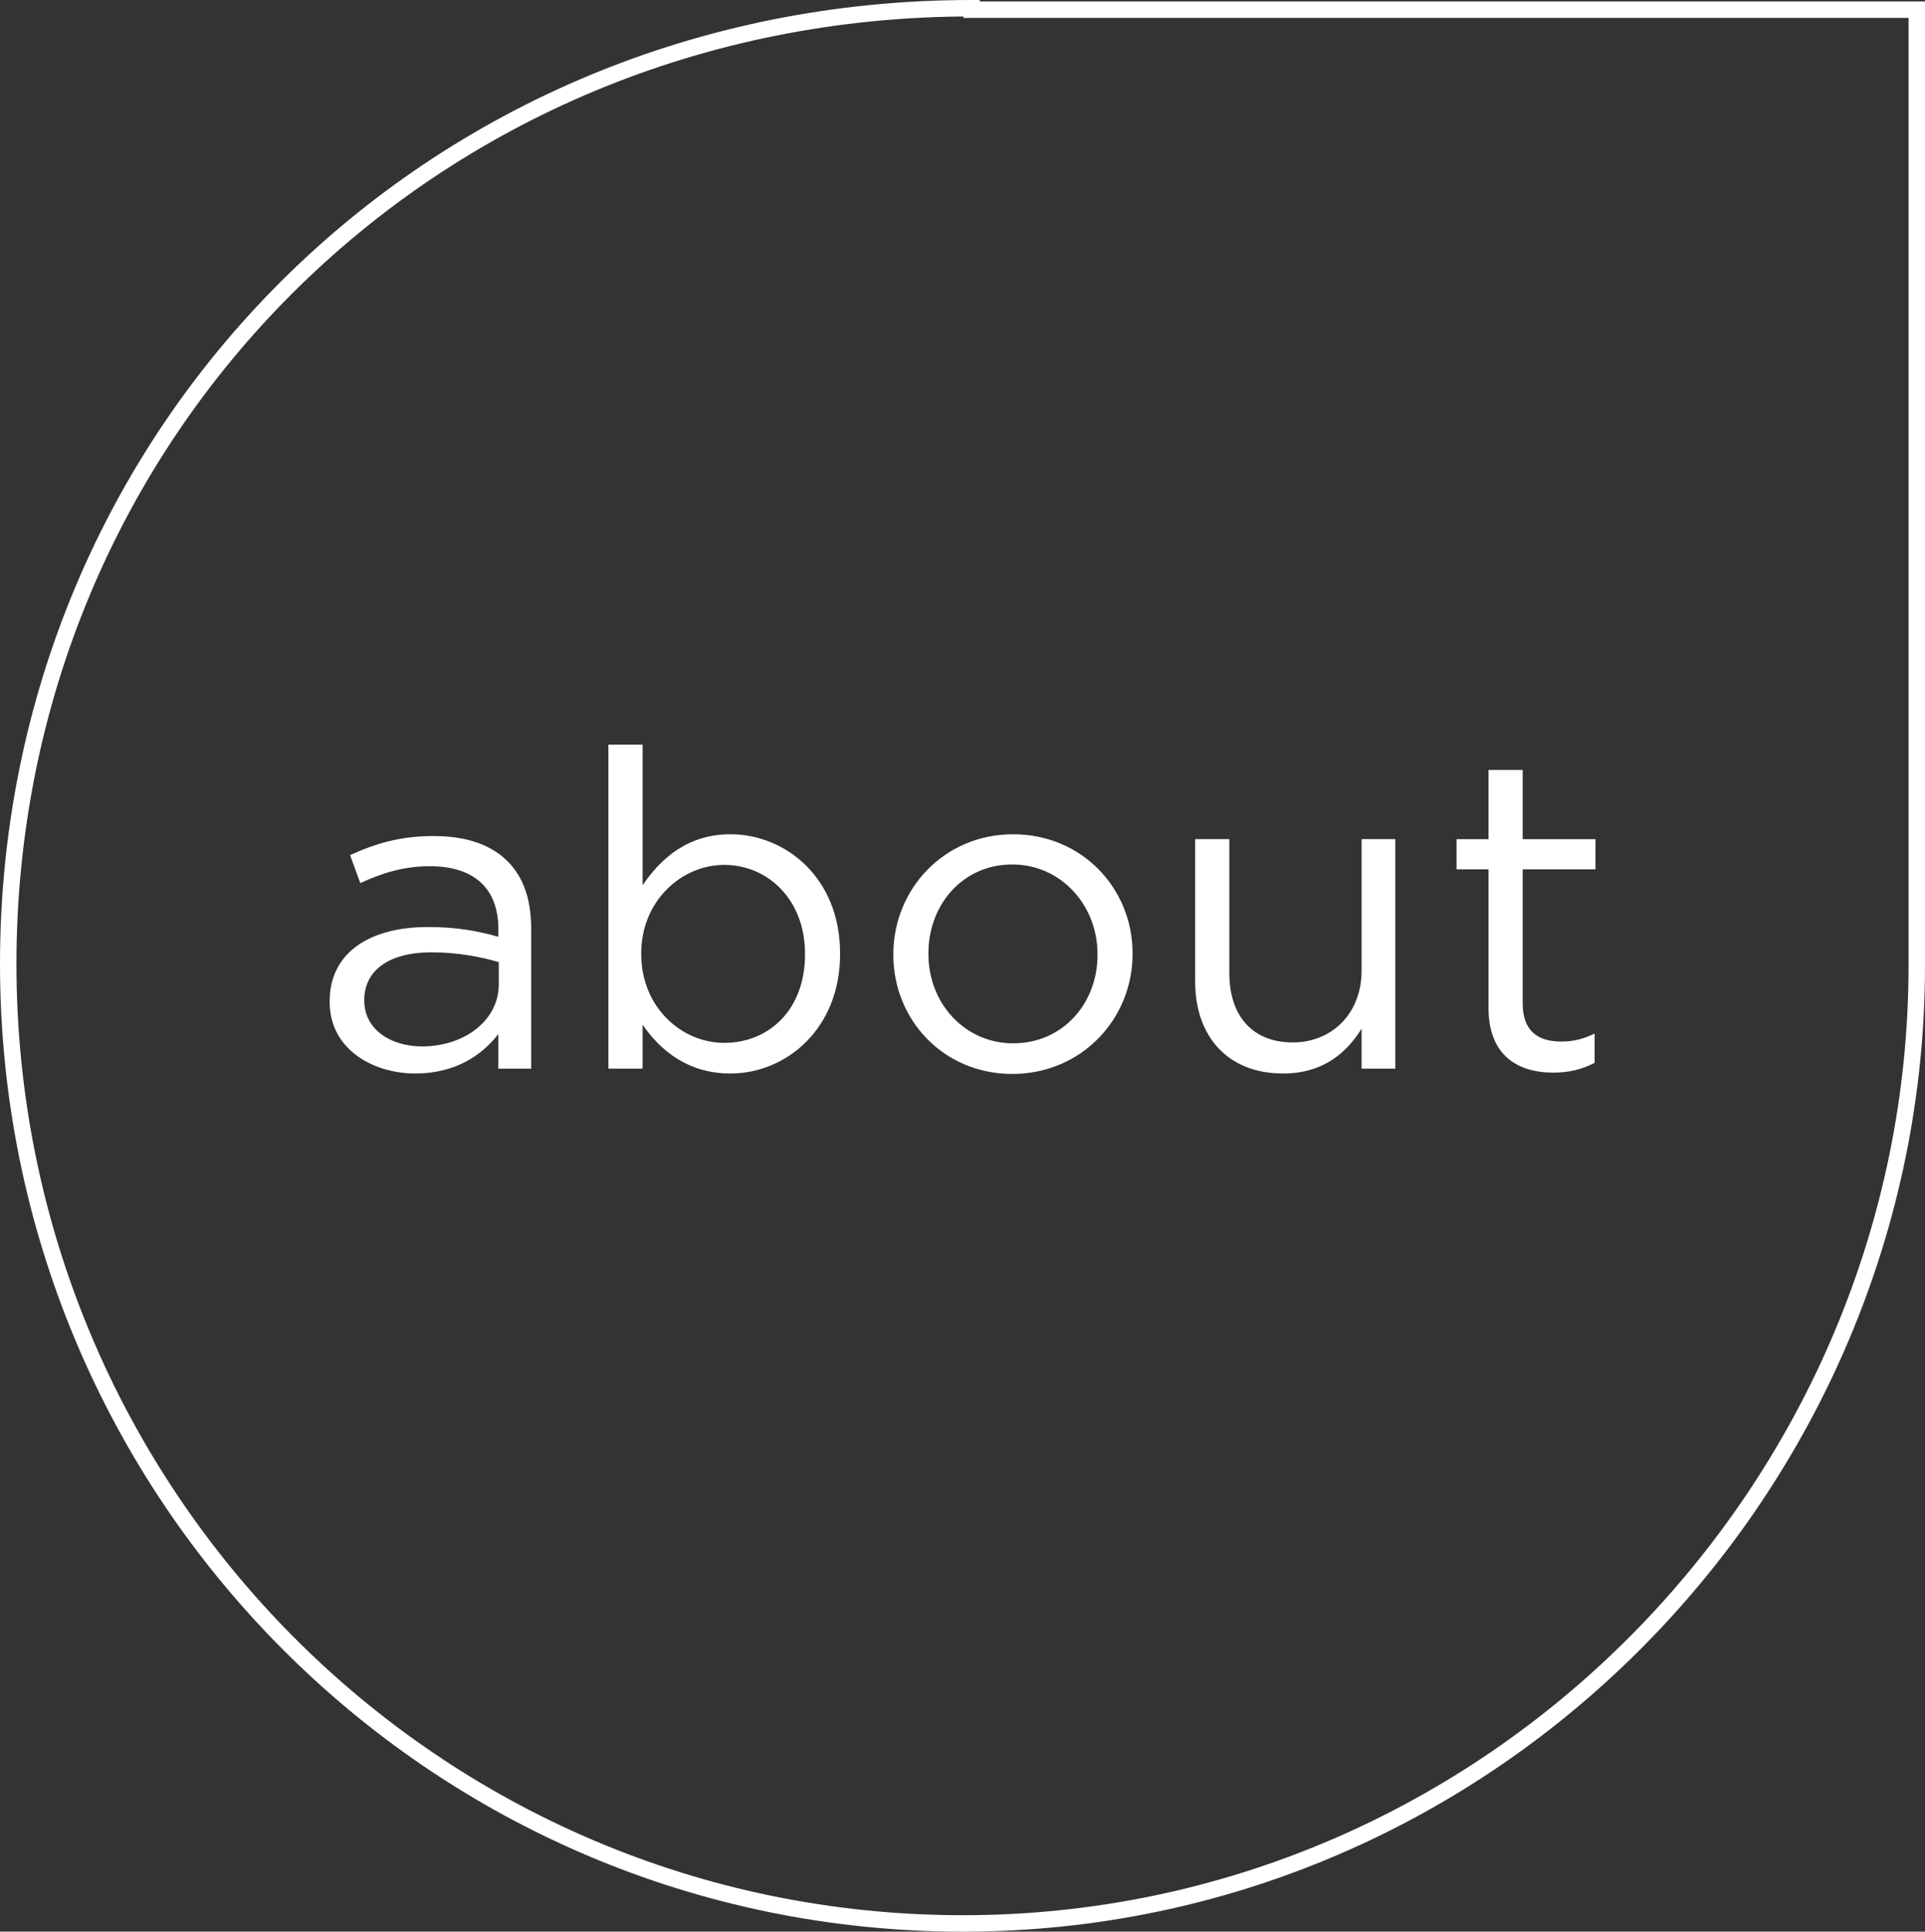<?xml version="1.0" encoding="utf-8"?>
<!-- Generator: Adobe Illustrator 16.0.0, SVG Export Plug-In . SVG Version: 6.00 Build 0)  -->
<!DOCTYPE svg PUBLIC "-//W3C//DTD SVG 1.1//EN" "http://www.w3.org/Graphics/SVG/1.1/DTD/svg11.dtd">
<svg version="1.1" id="Layer_1" xmlns="http://www.w3.org/2000/svg" xmlns:xlink="http://www.w3.org/1999/xlink" x="0px" y="0px"
	 width="234.207px" height="235.007px" viewBox="0 0 234.207 235.007" enable-background="new 0 0 234.207 235.007"
	 xml:space="preserve">
<rect x="0" y="0" width="234.207" height="235.007" fill="#333333" stroke="none"/>
<g id="online_icon_5">
	<path fill="#FFFFFF" d="M188.986,130.497c1.998,0,3.564-0.433,5.022-1.188v-3.563c-1.458,0.701-2.646,0.972-4.05,0.972
		c-2.809,0-4.698-1.242-4.698-4.645v-16.308h8.856v-3.672h-8.856v-8.424h-4.158v8.424h-3.888v3.672h3.888v16.848
		C181.103,128.283,184.505,130.497,188.986,130.497z M156.102,130.604c4.806,0,7.668-2.43,9.558-5.454v4.86h4.104v-27.918h-4.104
		v15.984c0,5.238-3.618,8.748-8.37,8.748c-4.914,0-7.723-3.239-7.723-8.424v-16.308h-4.158v17.334
		C145.408,126.068,149.352,130.604,156.102,130.604z M123.27,126.932c-5.887,0-10.314-4.86-10.314-10.854v-0.107
		c0-5.886,4.158-10.8,10.206-10.8c5.886,0,10.368,4.914,10.368,10.908v0.108C133.529,122.072,129.317,126.932,123.27,126.932z
		 M123.161,130.659c8.425,0,14.634-6.696,14.634-14.581v-0.107c0-7.884-6.156-14.473-14.525-14.473
		c-8.424,0-14.58,6.696-14.58,14.58v0.108C108.689,124.07,114.791,130.659,123.161,130.659z M88.115,126.878
		c-5.184,0-10.098-4.32-10.098-10.801v-0.107c0-6.372,4.914-10.746,10.098-10.746c5.293,0,9.828,4.212,9.828,10.8v0.108
		C97.943,122.882,93.516,126.878,88.115,126.878z M88.871,130.604c6.751,0,13.339-5.399,13.339-14.526v-0.107
		c0-9.18-6.642-14.473-13.339-14.473c-5.129,0-8.424,2.862-10.691,6.21V90.589h-4.158v39.421h4.158v-5.346
		C80.34,127.796,83.688,130.604,88.871,130.604z M51.342,127.31c-3.779,0-7.02-2.052-7.02-5.562v-0.108
		c0-3.51,2.916-5.778,8.154-5.778c3.401,0,6.156,0.595,8.207,1.188v2.7C60.684,124.178,56.473,127.31,51.342,127.31z
		 M50.532,130.604c4.914,0,8.153-2.268,10.099-4.806v4.212h3.995v-17.064c0-3.564-0.972-6.264-2.862-8.154
		c-2.052-2.052-5.076-3.078-9.018-3.078c-4.051,0-7.074,0.918-10.152,2.322l1.242,3.402c2.592-1.188,5.184-2.052,8.479-2.052
		c5.238,0,8.316,2.592,8.316,7.614v0.972c-2.484-0.702-5.023-1.188-8.587-1.188c-7.074,0-11.935,3.131-11.935,9.018v0.107
		C40.109,127.634,45.348,130.604,50.532,130.604z M118.207,2.177h-1v-1V1h1v1C52.747,2.008,2.008,53.422,2,117.269
		c0,31.927,12.83,60.856,33.641,81.813c20.813,20.955,49.594,33.925,81.517,33.926c31.918-0.001,60.673-13.176,81.461-34.218
		c20.787-21.043,33.589-49.939,33.589-81.37h2v0.139h-2V2.177H118.207v-1h1h-1v-1h116v117.381h-2v-0.139h2
		c-0.003,63.959-52.09,117.582-117.05,117.588c-32.471,0.001-61.769-13.201-82.936-34.517C13.052,179.176,0,149.737,0,117.269
		c-0.001-32.462,12.912-61.79,34.146-82.989C55.38,13.079,84.943-0.001,118.207,0h1v1v0.177h-1V2.177z"/>
</g>
</svg>
